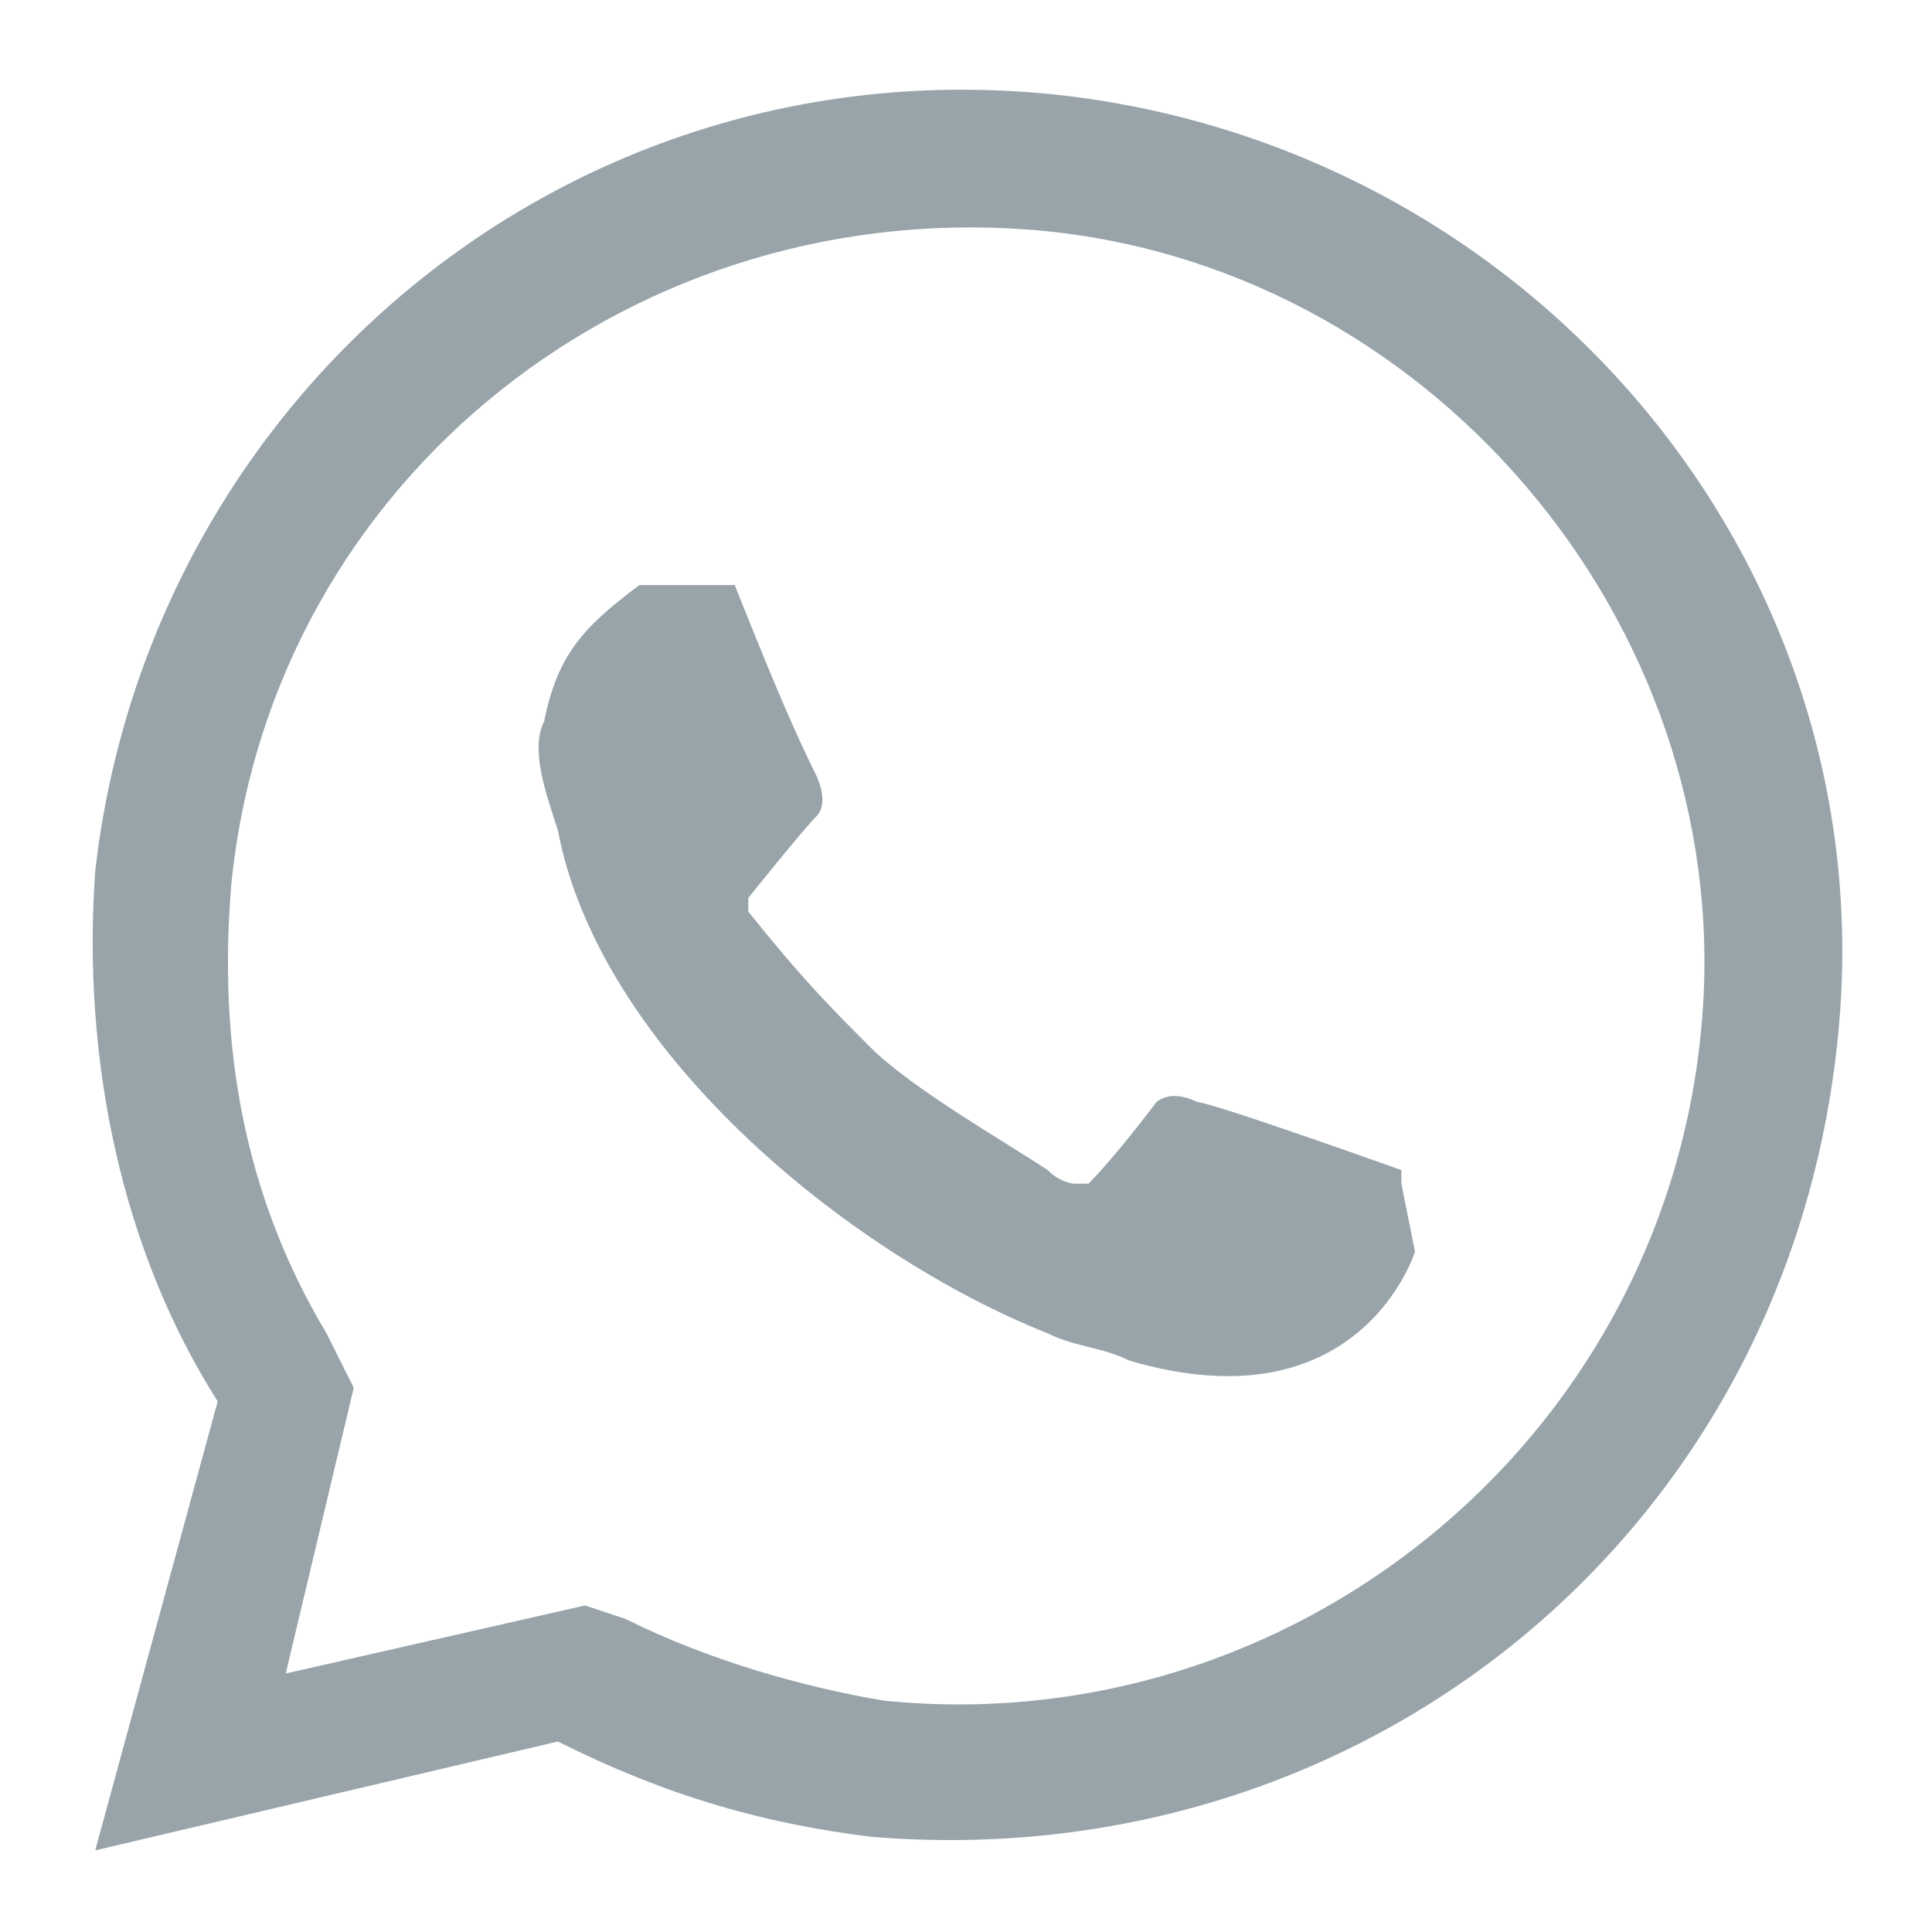 <?xml version="1.0" encoding="UTF-8"?>
<!DOCTYPE svg PUBLIC "-//W3C//DTD SVG 1.1//EN" "http://www.w3.org/Graphics/SVG/1.1/DTD/svg11.dtd">
<!-- Creator: CorelDRAW -->
<svg xmlns="http://www.w3.org/2000/svg" xml:space="preserve" width="234px" height="234px" version="1.1" style="shape-rendering:geometricPrecision; text-rendering:geometricPrecision; image-rendering:optimizeQuality; fill-rule:evenodd; clip-rule:evenodd"
viewBox="0 0 1.42 1.42"
 xmlns:xlink="http://www.w3.org/1999/xlink"
 xmlns:xodm="http://www.corel.com/coreldraw/odm/2003">
 <defs>
  <style type="text/css">
   <![CDATA[
    .fil0 {fill:none}
    .fil1 {fill:#98A4AA}
   ]]>
  </style>
 </defs>
 <g id="Слой_x0020_1">
  <rect class="fil0" width="1.42" height="1.42"/>
  <path class="fil1" d="M0.21 1.23l0.22 -0.05 0.03 0.01c0.06,0.03 0.13,0.05 0.19,0.06 0.3,0.03 0.57,-0.19 0.6,-0.49 0.03,-0.29 -0.19,-0.56 -0.48,-0.59 -0.3,-0.03 -0.57,0.18 -0.6,0.48 -0.01,0.12 0.01,0.23 0.07,0.33l0.02 0.04 -0.05 0.21zm0.2 0.05l-0.34 0.08 0.09 -0.33c-0.07,-0.11 -0.1,-0.25 -0.09,-0.39 0.04,-0.35 0.35,-0.61 0.71,-0.57 0.35,0.04 0.61,0.35 0.57,0.7 -0.04,0.36 -0.35,0.61 -0.71,0.58 -0.08,-0.01 -0.15,-0.03 -0.23,-0.07zm0.06 -0.85c0.02,0 0.04,0 0.07,0 0.02,0.05 0.04,0.1 0.06,0.14 0,0 0.01,0.02 0,0.03 -0.01,0.01 -0.05,0.06 -0.05,0.06 0,0 0,0.01 0,0.01 0.04,0.05 0.06,0.07 0.09,0.1 0.03,0.03 0.1,0.07 0.13,0.09 0.01,0.01 0.02,0.01 0.02,0.01 0,0 0.01,0 0.01,0 0.02,-0.02 0.05,-0.06 0.05,-0.06 0,0 0.01,-0.01 0.03,0 0.01,0 0.15,0.05 0.15,0.05 0,0 0,0 0,0.01 0,0 0.01,0.05 0.01,0.05 0,0 -0.04,0.13 -0.21,0.08 -0.02,-0.01 -0.04,-0.01 -0.06,-0.02 -0.15,-0.06 -0.33,-0.21 -0.36,-0.37 -0.01,-0.03 -0.02,-0.06 -0.01,-0.08 0.01,-0.05 0.03,-0.07 0.07,-0.1z"/>
 </g>
</svg>
